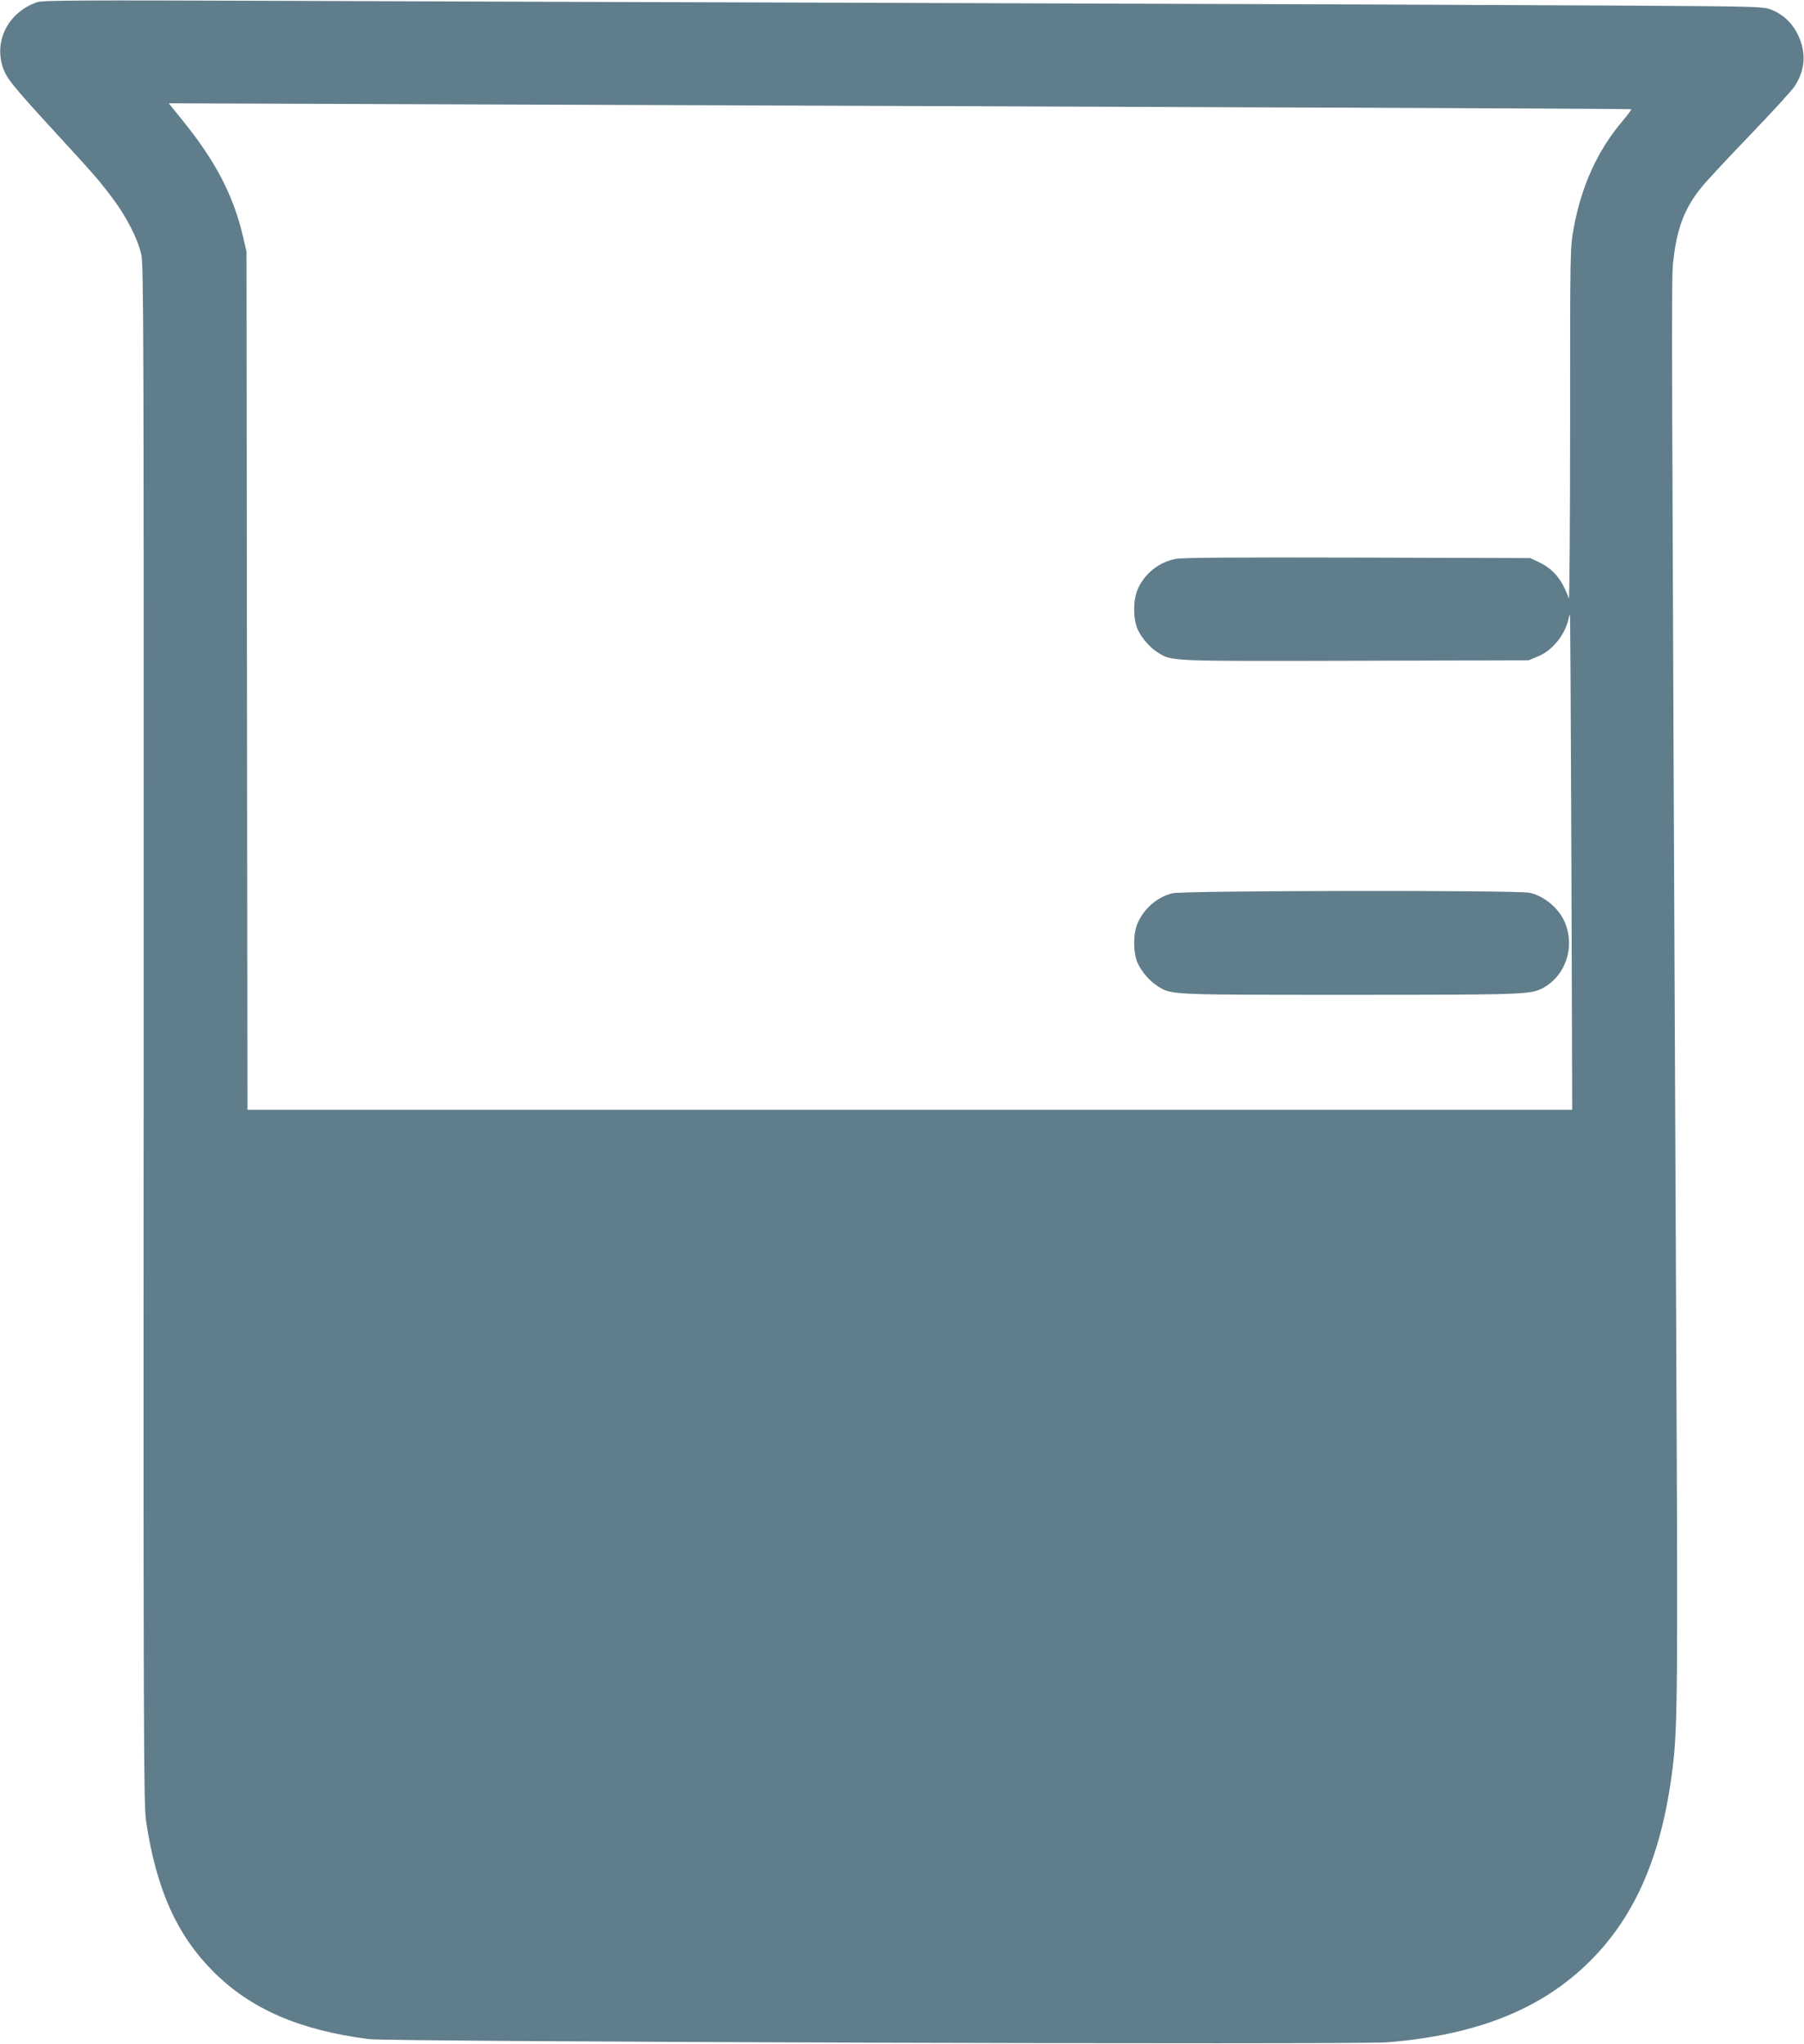 <?xml version="1.0" standalone="no"?>
<!DOCTYPE svg PUBLIC "-//W3C//DTD SVG 20010904//EN"
 "http://www.w3.org/TR/2001/REC-SVG-20010904/DTD/svg10.dtd">
<svg version="1.0" xmlns="http://www.w3.org/2000/svg"
 width="1130pt" height="1280pt" viewBox="0 0 1130 1280"
 preserveAspectRatio="xMidYMid meet">
<g transform="translate(0,1280) scale(0.1,-0.1)"
fill="#607d8b" stroke="none">
<path d="M235 12787 c-177 -59 -272 -234 -219 -403 22 -71 60 -118 312 -393
261 -284 292 -319 379 -435 85 -114 156 -251 178 -350 15 -62 16 -518 15
-4885 -2 -4439 0 -4825 15 -4926 64 -428 194 -716 424 -945 233 -232 537 -364
971 -420 129 -17 6185 -36 6380 -20 561 45 969 208 1271 510 288 287 454 678
518 1225 29 241 31 497 21 2610 -30 6536 -31 6701 -20 6800 23 214 70 339 178
472 31 39 168 186 304 327 136 142 261 278 278 304 69 104 76 215 20 328 -36
73 -94 126 -169 155 -48 18 -95 19 -938 24 -489 3 -2276 10 -3973 15 -1697 5
-3719 12 -4495 15 -1160 4 -1417 3 -1450 -8z m7319 -658 c1463 -5 2662 -11
2664 -13 2 -3 -22 -35 -53 -72 -158 -186 -259 -407 -308 -675 -22 -124 -22
-126 -22 -1232 0 -609 -4 -1097 -8 -1085 -44 122 -99 187 -195 231 l-47 22
-1080 3 c-772 2 -1097 0 -1140 -8 -105 -20 -194 -90 -238 -189 -30 -65 -30
-188 -1 -252 26 -56 76 -114 126 -145 88 -56 63 -55 1239 -52 l1084 3 56 23
c91 36 172 135 194 236 3 15 7 27 9 25 2 -2 6 -700 9 -1551 l5 -1548 -4149 0
-4149 0 -3 2688 -3 2687 -21 90 c-60 259 -172 475 -378 729 l-88 109 1919 -7
c1055 -4 3116 -11 4578 -17z"/>
<path d="M7344 7206 c-93 -23 -176 -93 -217 -185 -30 -65 -30 -188 -1 -252 26
-56 76 -114 126 -145 87 -55 65 -54 1203 -54 1081 0 1130 2 1205 40 156 81
215 283 128 442 -42 75 -126 140 -208 157 -77 17 -2167 14 -2236 -3z"/>
</g>
</svg>
